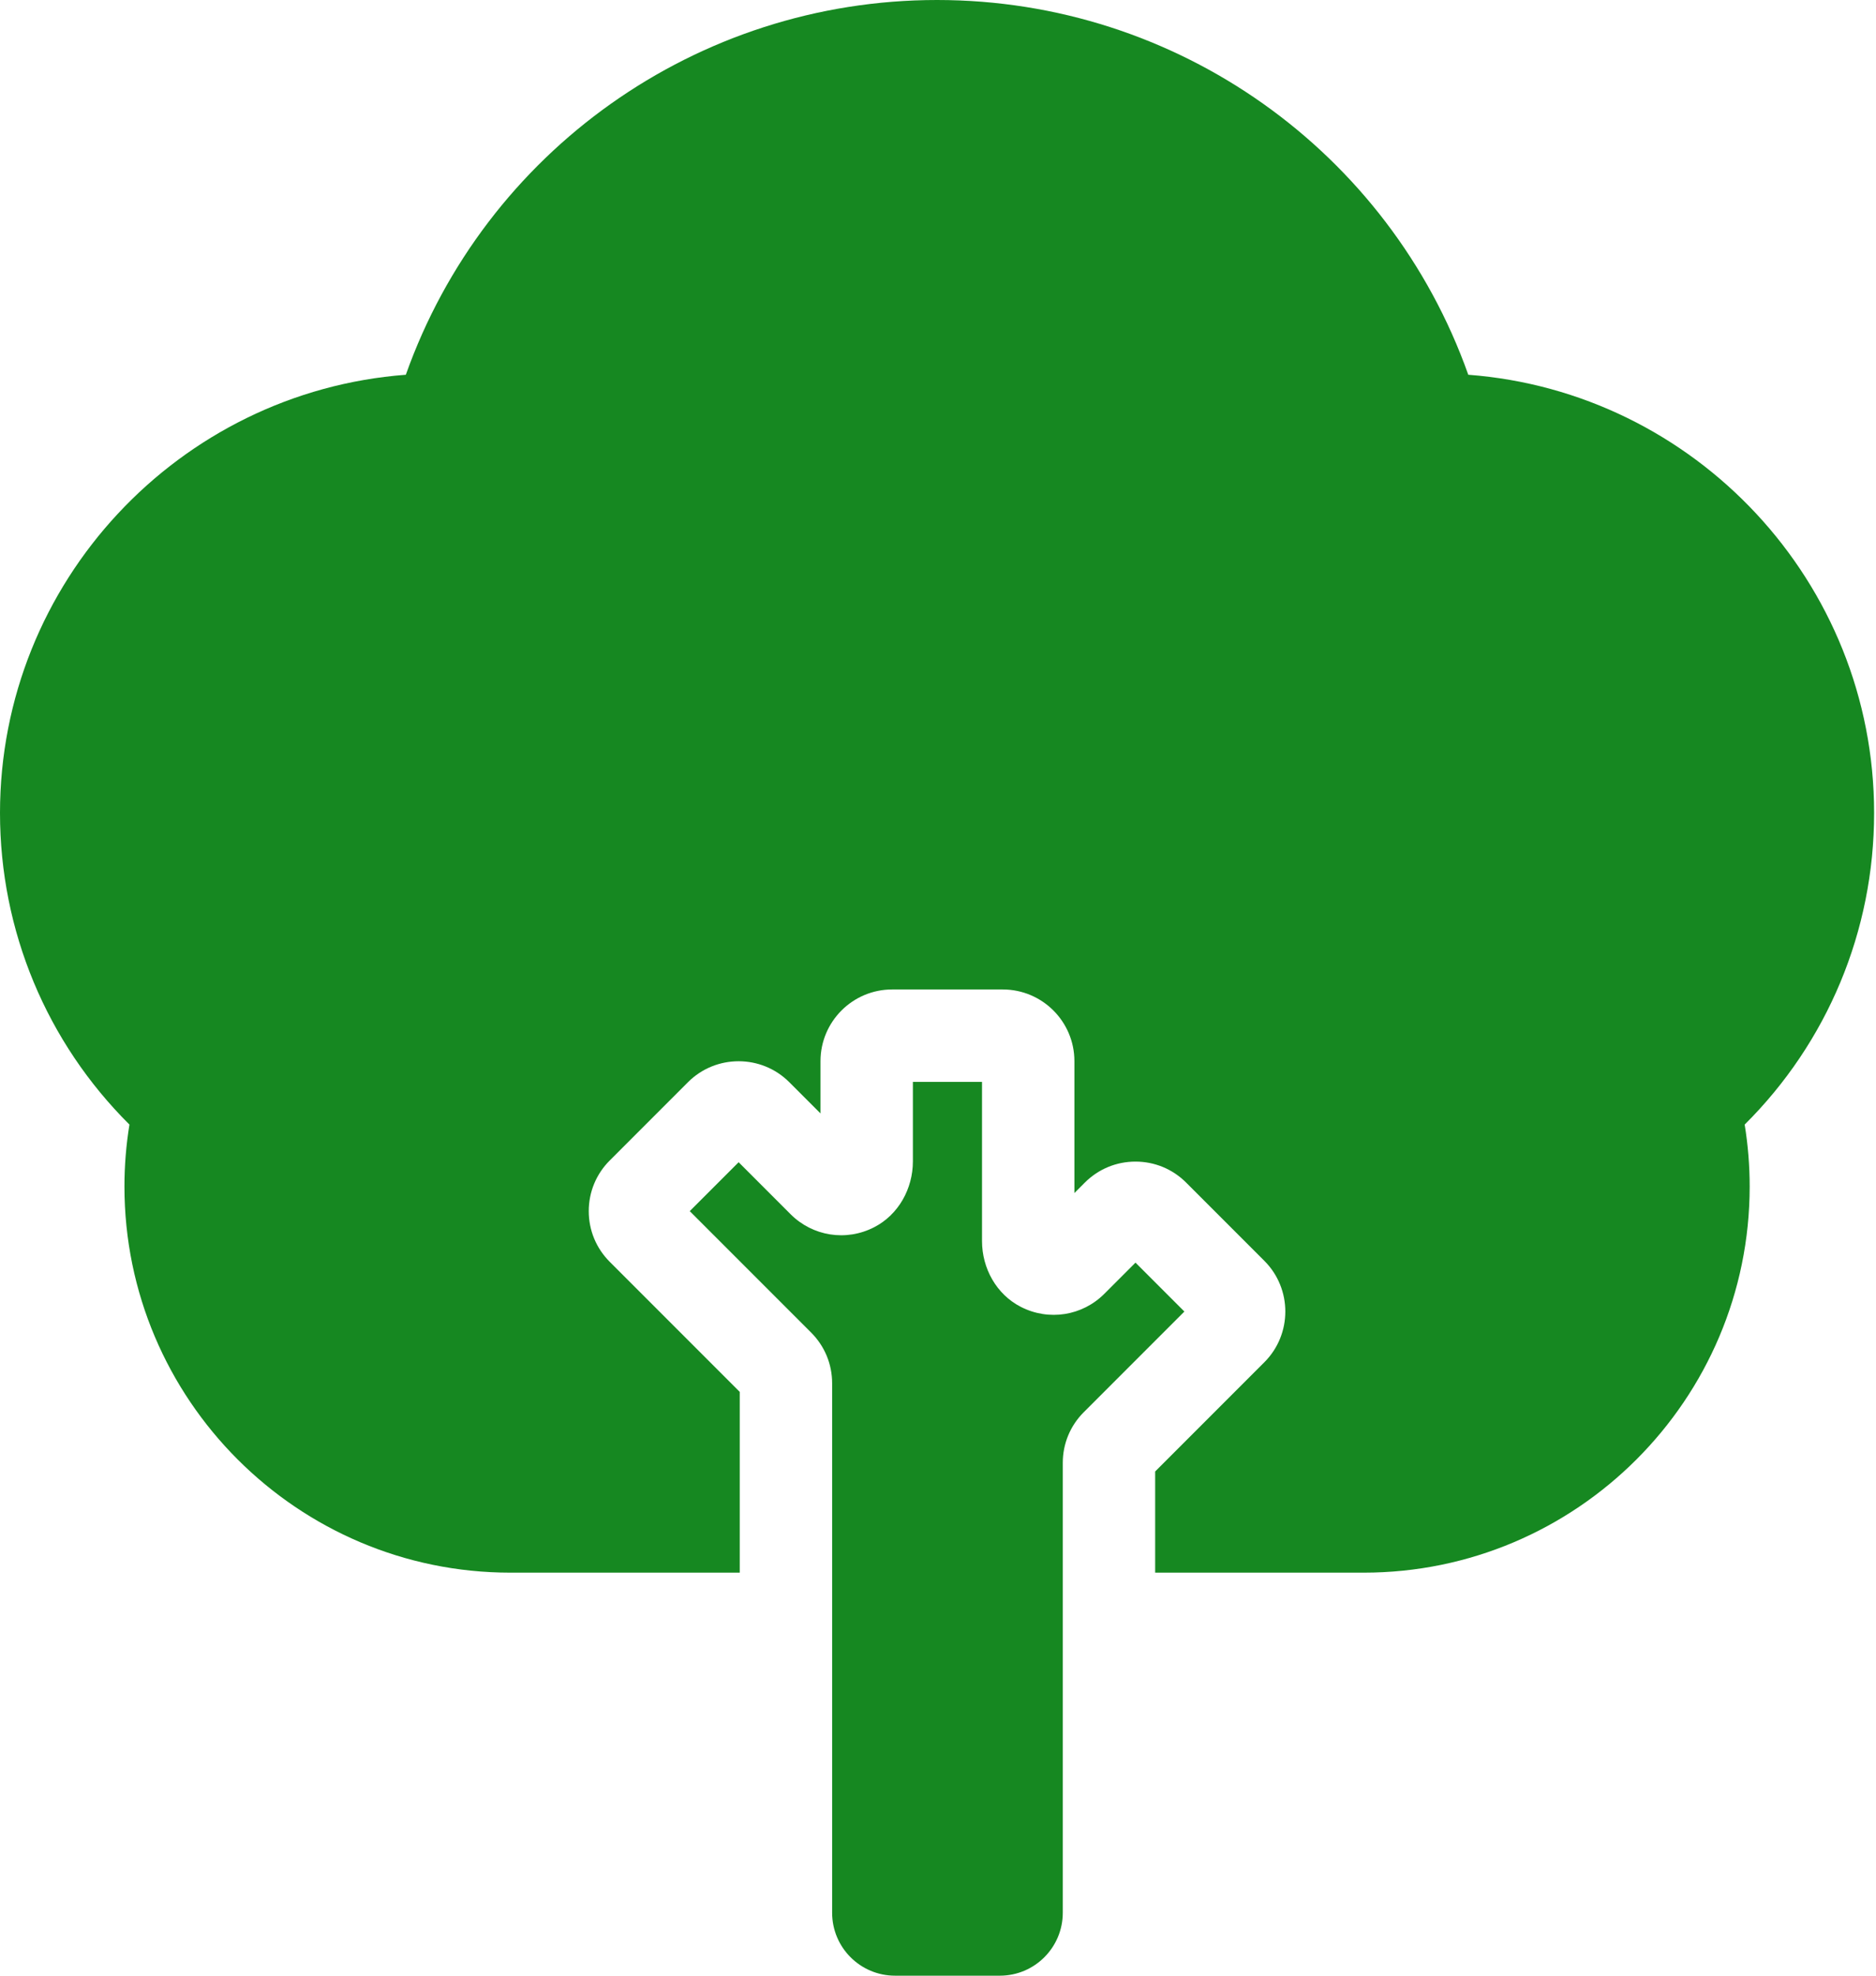 <?xml version="1.0" encoding="UTF-8"?> <svg xmlns="http://www.w3.org/2000/svg" width="418" height="440" viewBox="0 0 418 440" fill="none"> <path d="M203.405 240.947V258.645C203.405 264.734 200.199 270.518 194.787 273.307C188.528 276.534 181.06 275.319 176.159 270.422L164.578 258.838L153.686 269.73L180.737 296.779C183.75 299.794 185.411 303.801 185.411 308.065V425.981C185.411 433.723 191.688 440 199.43 440H222.783C230.525 440 236.802 433.723 236.802 425.981V325.795C236.802 321.531 238.461 317.524 241.476 314.509L263.896 292.09L253.004 281.198L246.054 288.149C241.155 293.042 233.7 294.256 227.439 291.042C222.021 288.262 218.808 282.481 218.808 276.392V240.947H203.405Z" fill="#168821"></path> <path d="M417.579 181.062C417.579 129.595 377.658 87.279 327.154 83.46C309.528 33.793 262.366 0 208.79 0C155.213 0 108.051 33.793 90.426 83.461C39.922 87.281 0 129.597 0 181.064C0 207.323 10.409 232.139 28.843 250.454C28.101 255.014 27.728 259.626 27.728 264.242C27.728 311.663 66.307 350.243 113.727 350.243H164.825V309.981L135.859 281.017C132.845 278.005 131.183 273.996 131.183 269.731C131.183 265.466 132.844 261.457 135.862 258.443L153.291 241.012C159.515 234.791 169.64 234.791 175.864 241.012L182.819 247.969V236.323C182.819 227.523 189.979 220.363 198.779 220.363H223.433C232.233 220.363 239.393 227.522 239.393 236.323V265.698L241.717 263.372C244.731 260.359 248.74 258.698 253.002 258.698C257.266 258.697 261.275 260.357 264.289 263.372L281.721 280.804C287.943 287.027 287.944 297.153 281.722 303.376L257.387 327.711V350.243H303.854C351.274 350.243 389.853 311.663 389.853 264.242C389.853 259.626 389.48 255.014 388.738 250.454C407.17 232.138 417.579 207.322 417.579 181.062Z" fill="#168821"></path> </svg> 